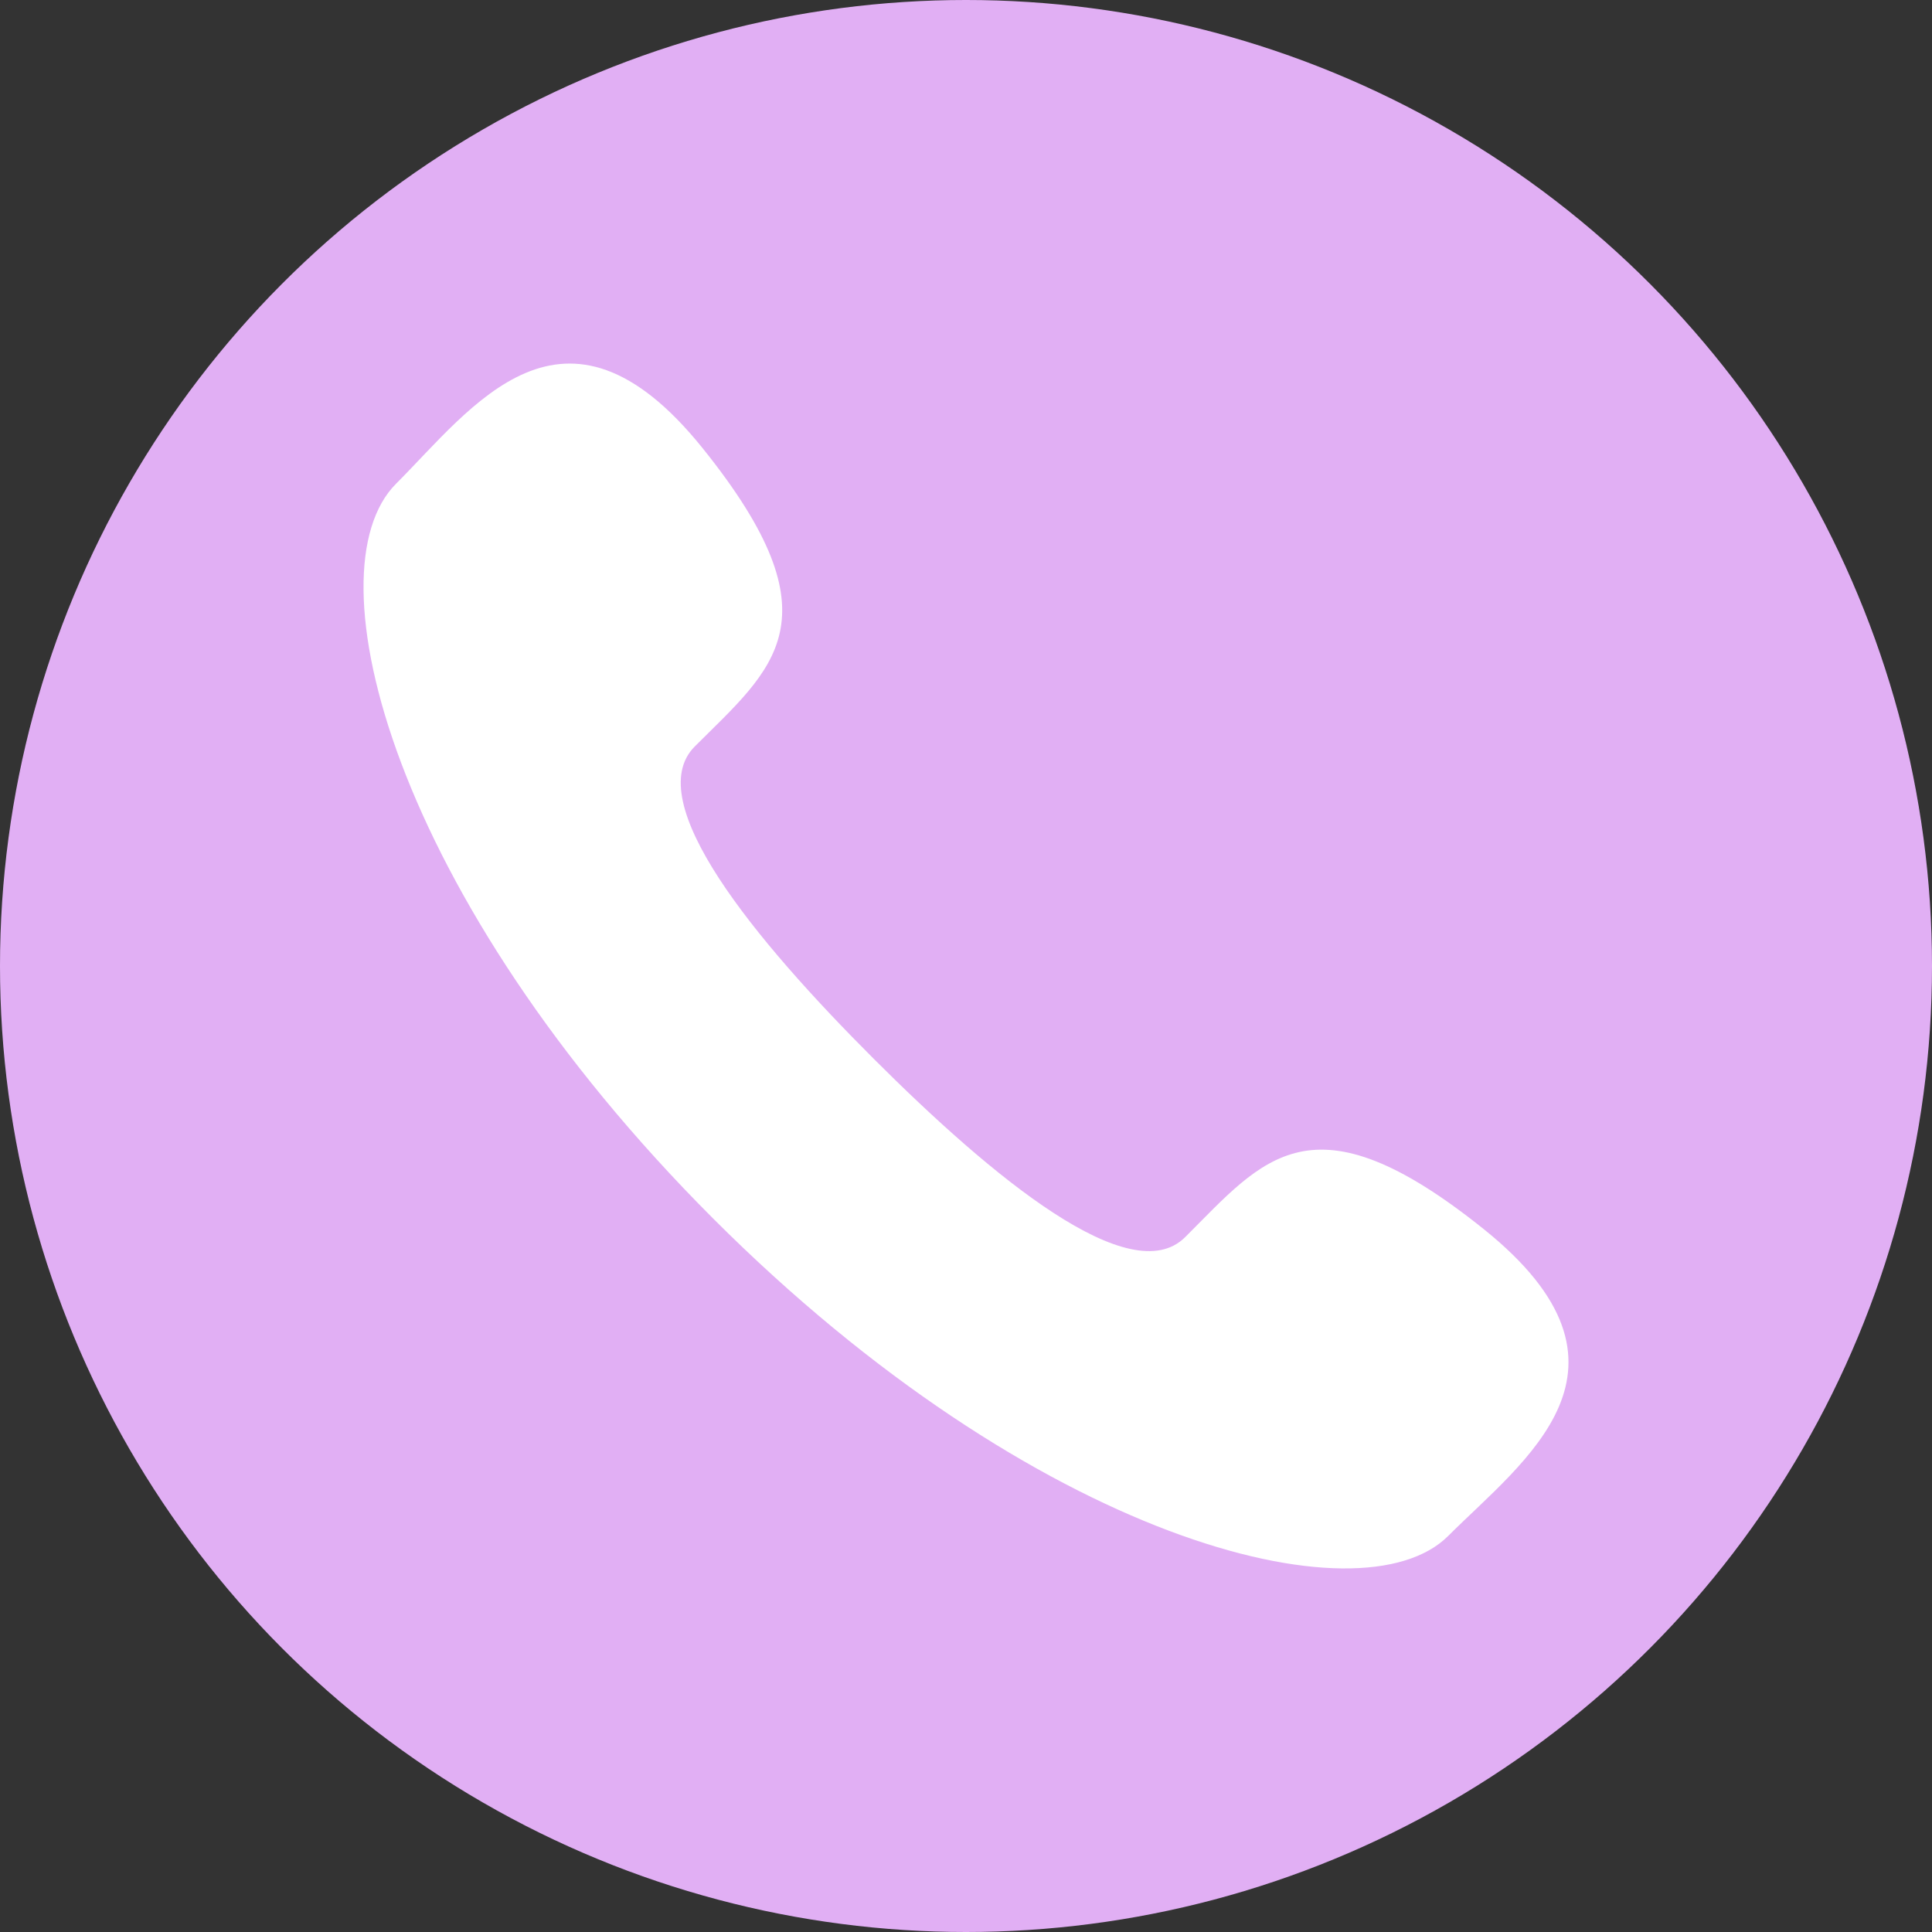 <?xml version="1.0" encoding="utf-8"?>
<!-- Generator: Adobe Illustrator 16.0.0, SVG Export Plug-In . SVG Version: 6.00 Build 0)  -->
<!DOCTYPE svg PUBLIC "-//W3C//DTD SVG 1.1//EN" "http://www.w3.org/Graphics/SVG/1.1/DTD/svg11.dtd">
<svg version="1.1" id="Layer_1" xmlns="http://www.w3.org/2000/svg" xmlns:xlink="http://www.w3.org/1999/xlink" x="0px" y="0px"
	 width="768px" height="768px" viewBox="128 0 768 768" enable-background="new 128 0 768 768" xml:space="preserve">
<rect x="128" y="0" width="768" height="768" fill="#333333" stroke="none"/>
<circle fill="#E1AFF4" cx="512" cy="384" r="384"/>
<path fill="#FFFFFF" d="M703.688,610.547c-34.713,34.714-164.198,1.767-292.146-126.105
	C283.669,356.494,250.722,227.009,285.435,192.295c30.105-30.105,66.74-82.637,121.806-14.208s27.955,87.629-3.072,118.656
	c-21.657,21.734,23.654,76.646,71.04,124.031c47.385,47.386,102.297,92.697,123.955,70.963
	c31.104-31.026,50.228-58.061,118.732-3.071C786.401,543.731,733.794,580.441,703.688,610.547L703.688,610.547z"/>
</svg>
